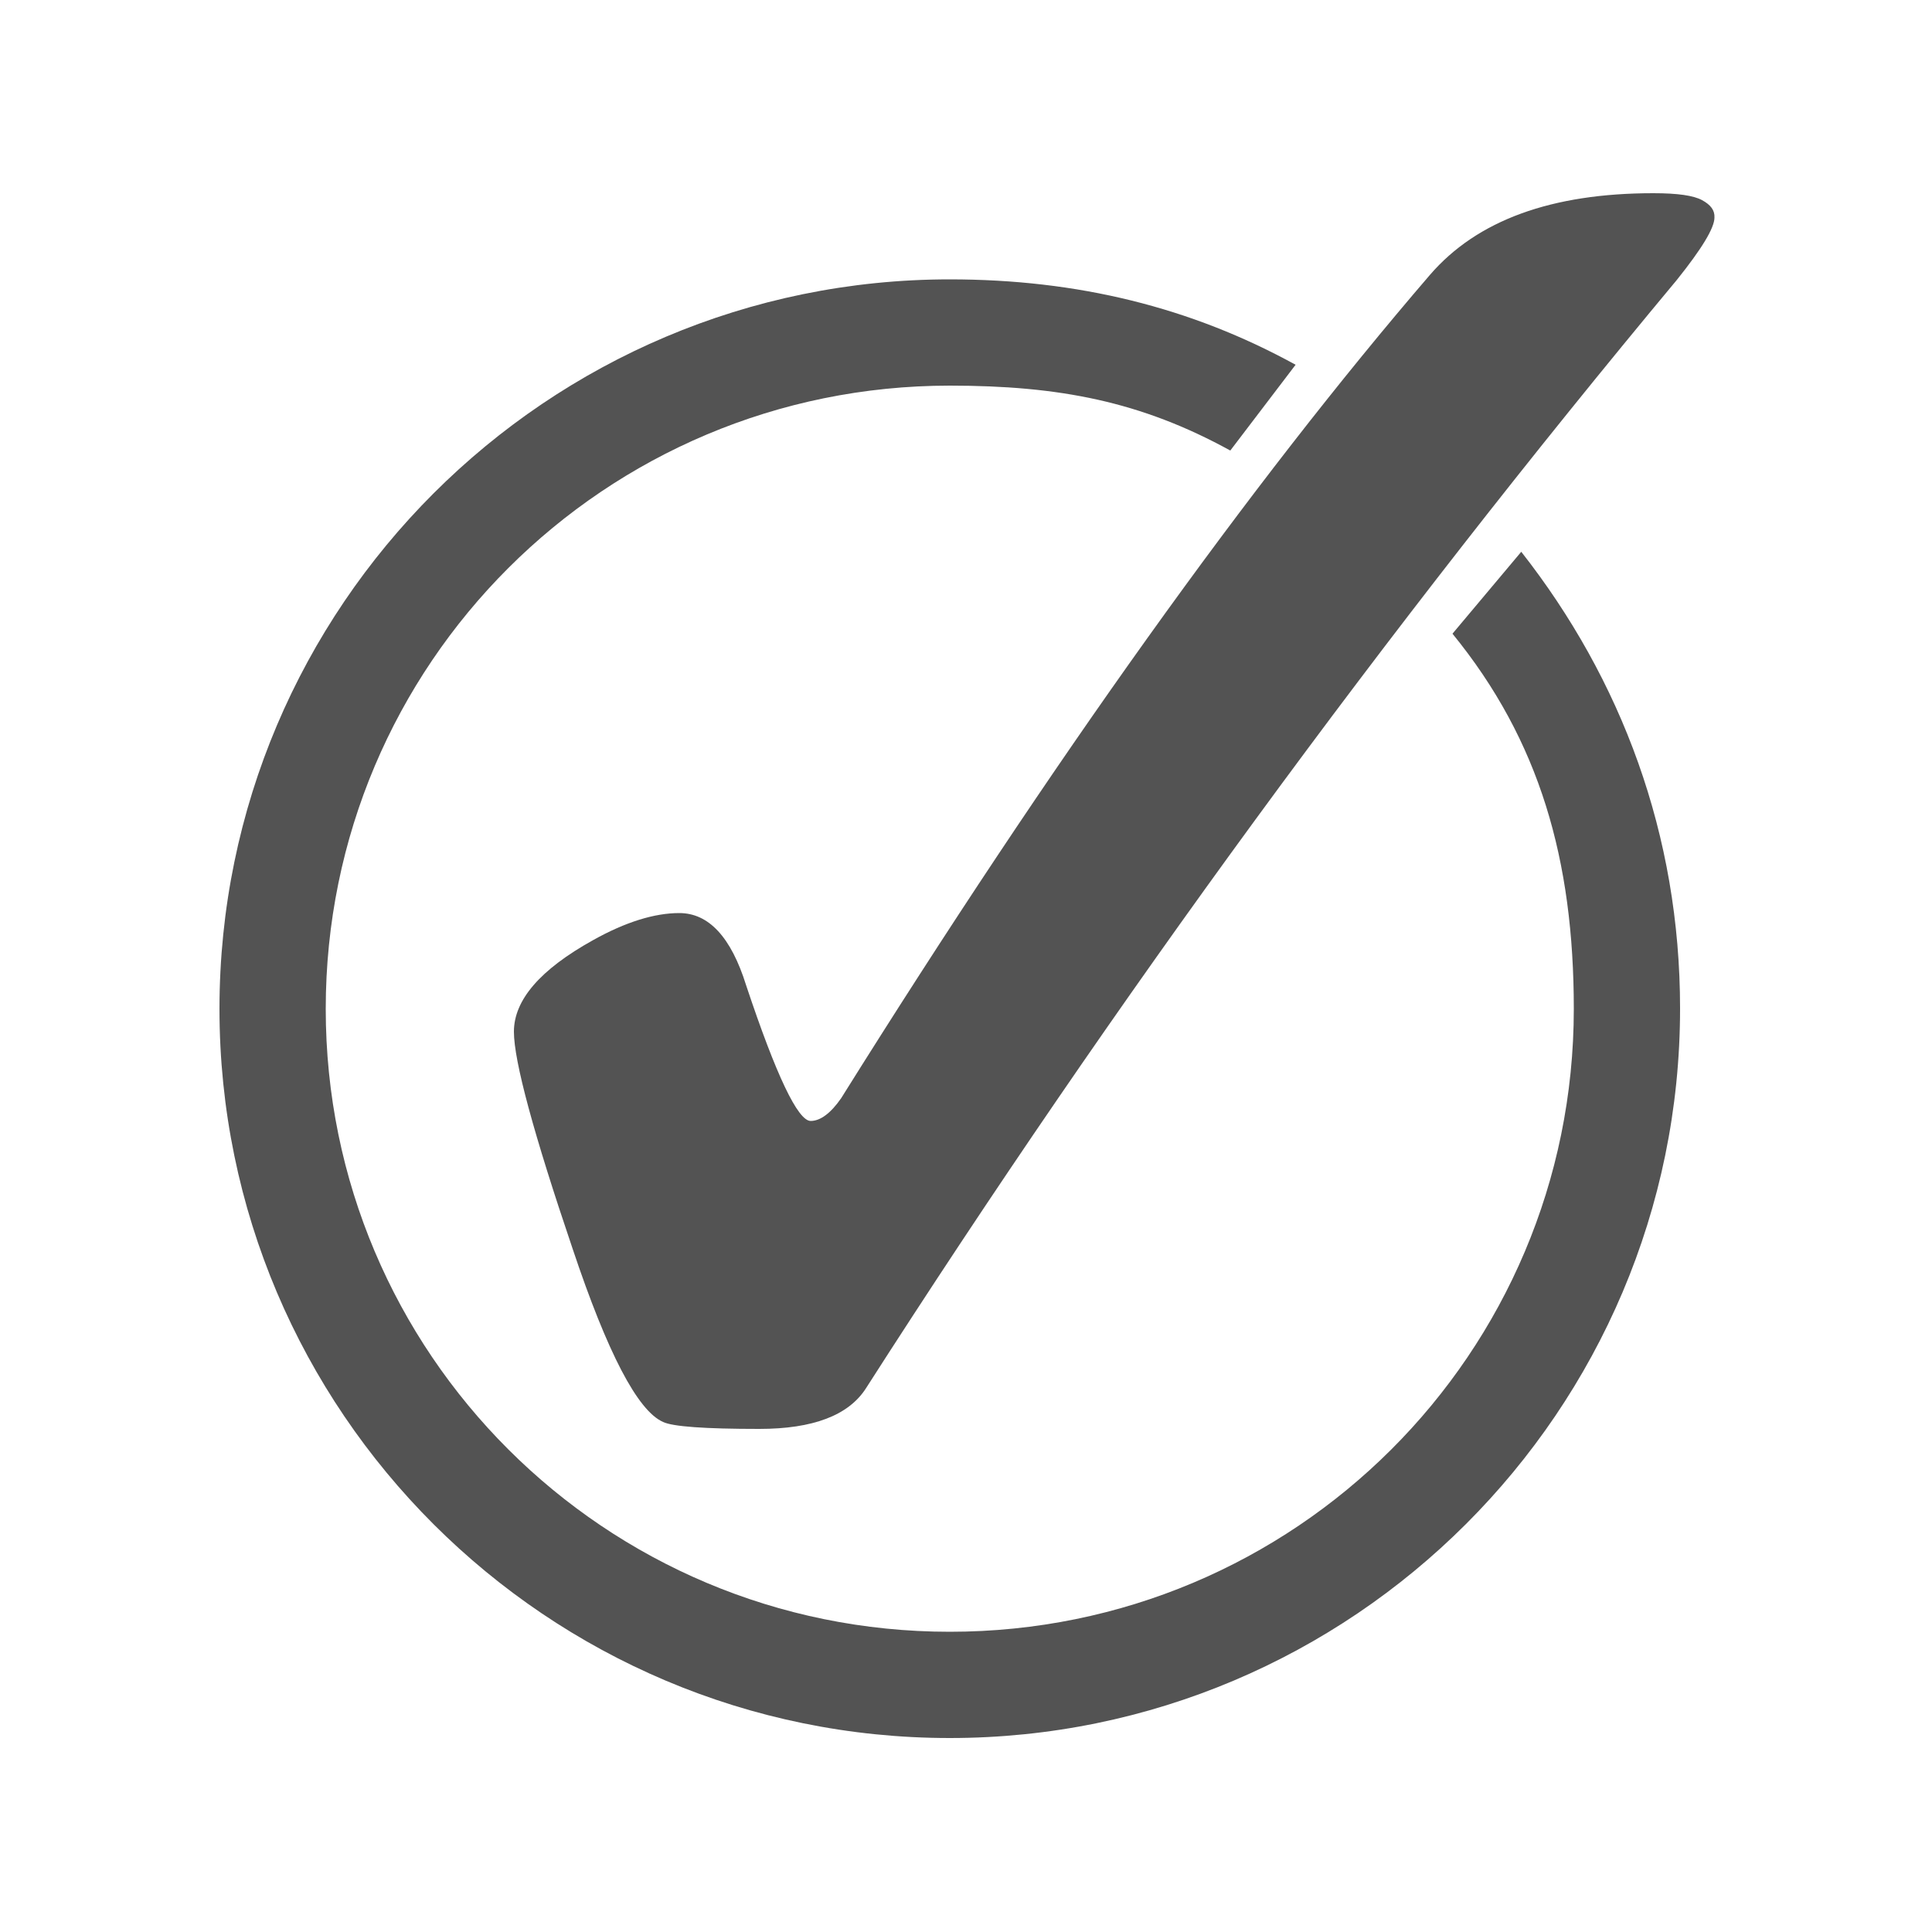 <svg width="55" height="55" viewBox="0 0 55 55" fill="none" xmlns="http://www.w3.org/2000/svg">
<path d="M27.038 49.478C38.5 49.478 47.828 40.161 47.828 28.71C47.828 23.76 46.156 19.338 43.307 15.708L41.349 18.04C43.835 21.087 44.803 24.486 44.803 28.721C44.803 38.533 36.861 46.453 27.038 46.453C17.215 46.453 9.273 38.522 9.273 28.721C9.273 18.909 17.215 10.978 27.038 10.978C30.151 10.978 32.483 11.429 35.024 12.826L36.883 10.384C33.902 8.745 30.668 7.953 27.038 7.953C15.576 7.953 6.248 17.27 6.248 28.721C6.248 40.172 15.576 49.478 27.038 49.478Z" fill="#353535" fill-opacity="0.85"/>
<path d="M48.455 5.698C48.213 5.566 47.762 5.5 47.069 5.5C44.165 5.5 42.053 6.27 40.711 7.821C35.574 13.794 29.986 21.604 23.947 31.262C23.65 31.691 23.353 31.911 23.078 31.911C22.715 31.911 22.099 30.624 21.241 28.05C20.812 26.675 20.174 25.993 19.338 25.993C18.634 25.993 17.809 26.246 16.885 26.763C15.378 27.599 14.63 28.468 14.63 29.37C14.63 30.206 15.191 32.274 16.302 35.552C17.292 38.511 18.15 40.161 18.876 40.48C19.151 40.612 20.064 40.678 21.615 40.678C23.144 40.678 24.156 40.293 24.651 39.523C31.746 28.446 39.446 17.919 47.74 7.964C48.444 7.084 48.807 6.49 48.807 6.193C48.818 5.984 48.697 5.83 48.455 5.698Z" fill="#353535" fill-opacity="0.85"/>
</svg>
